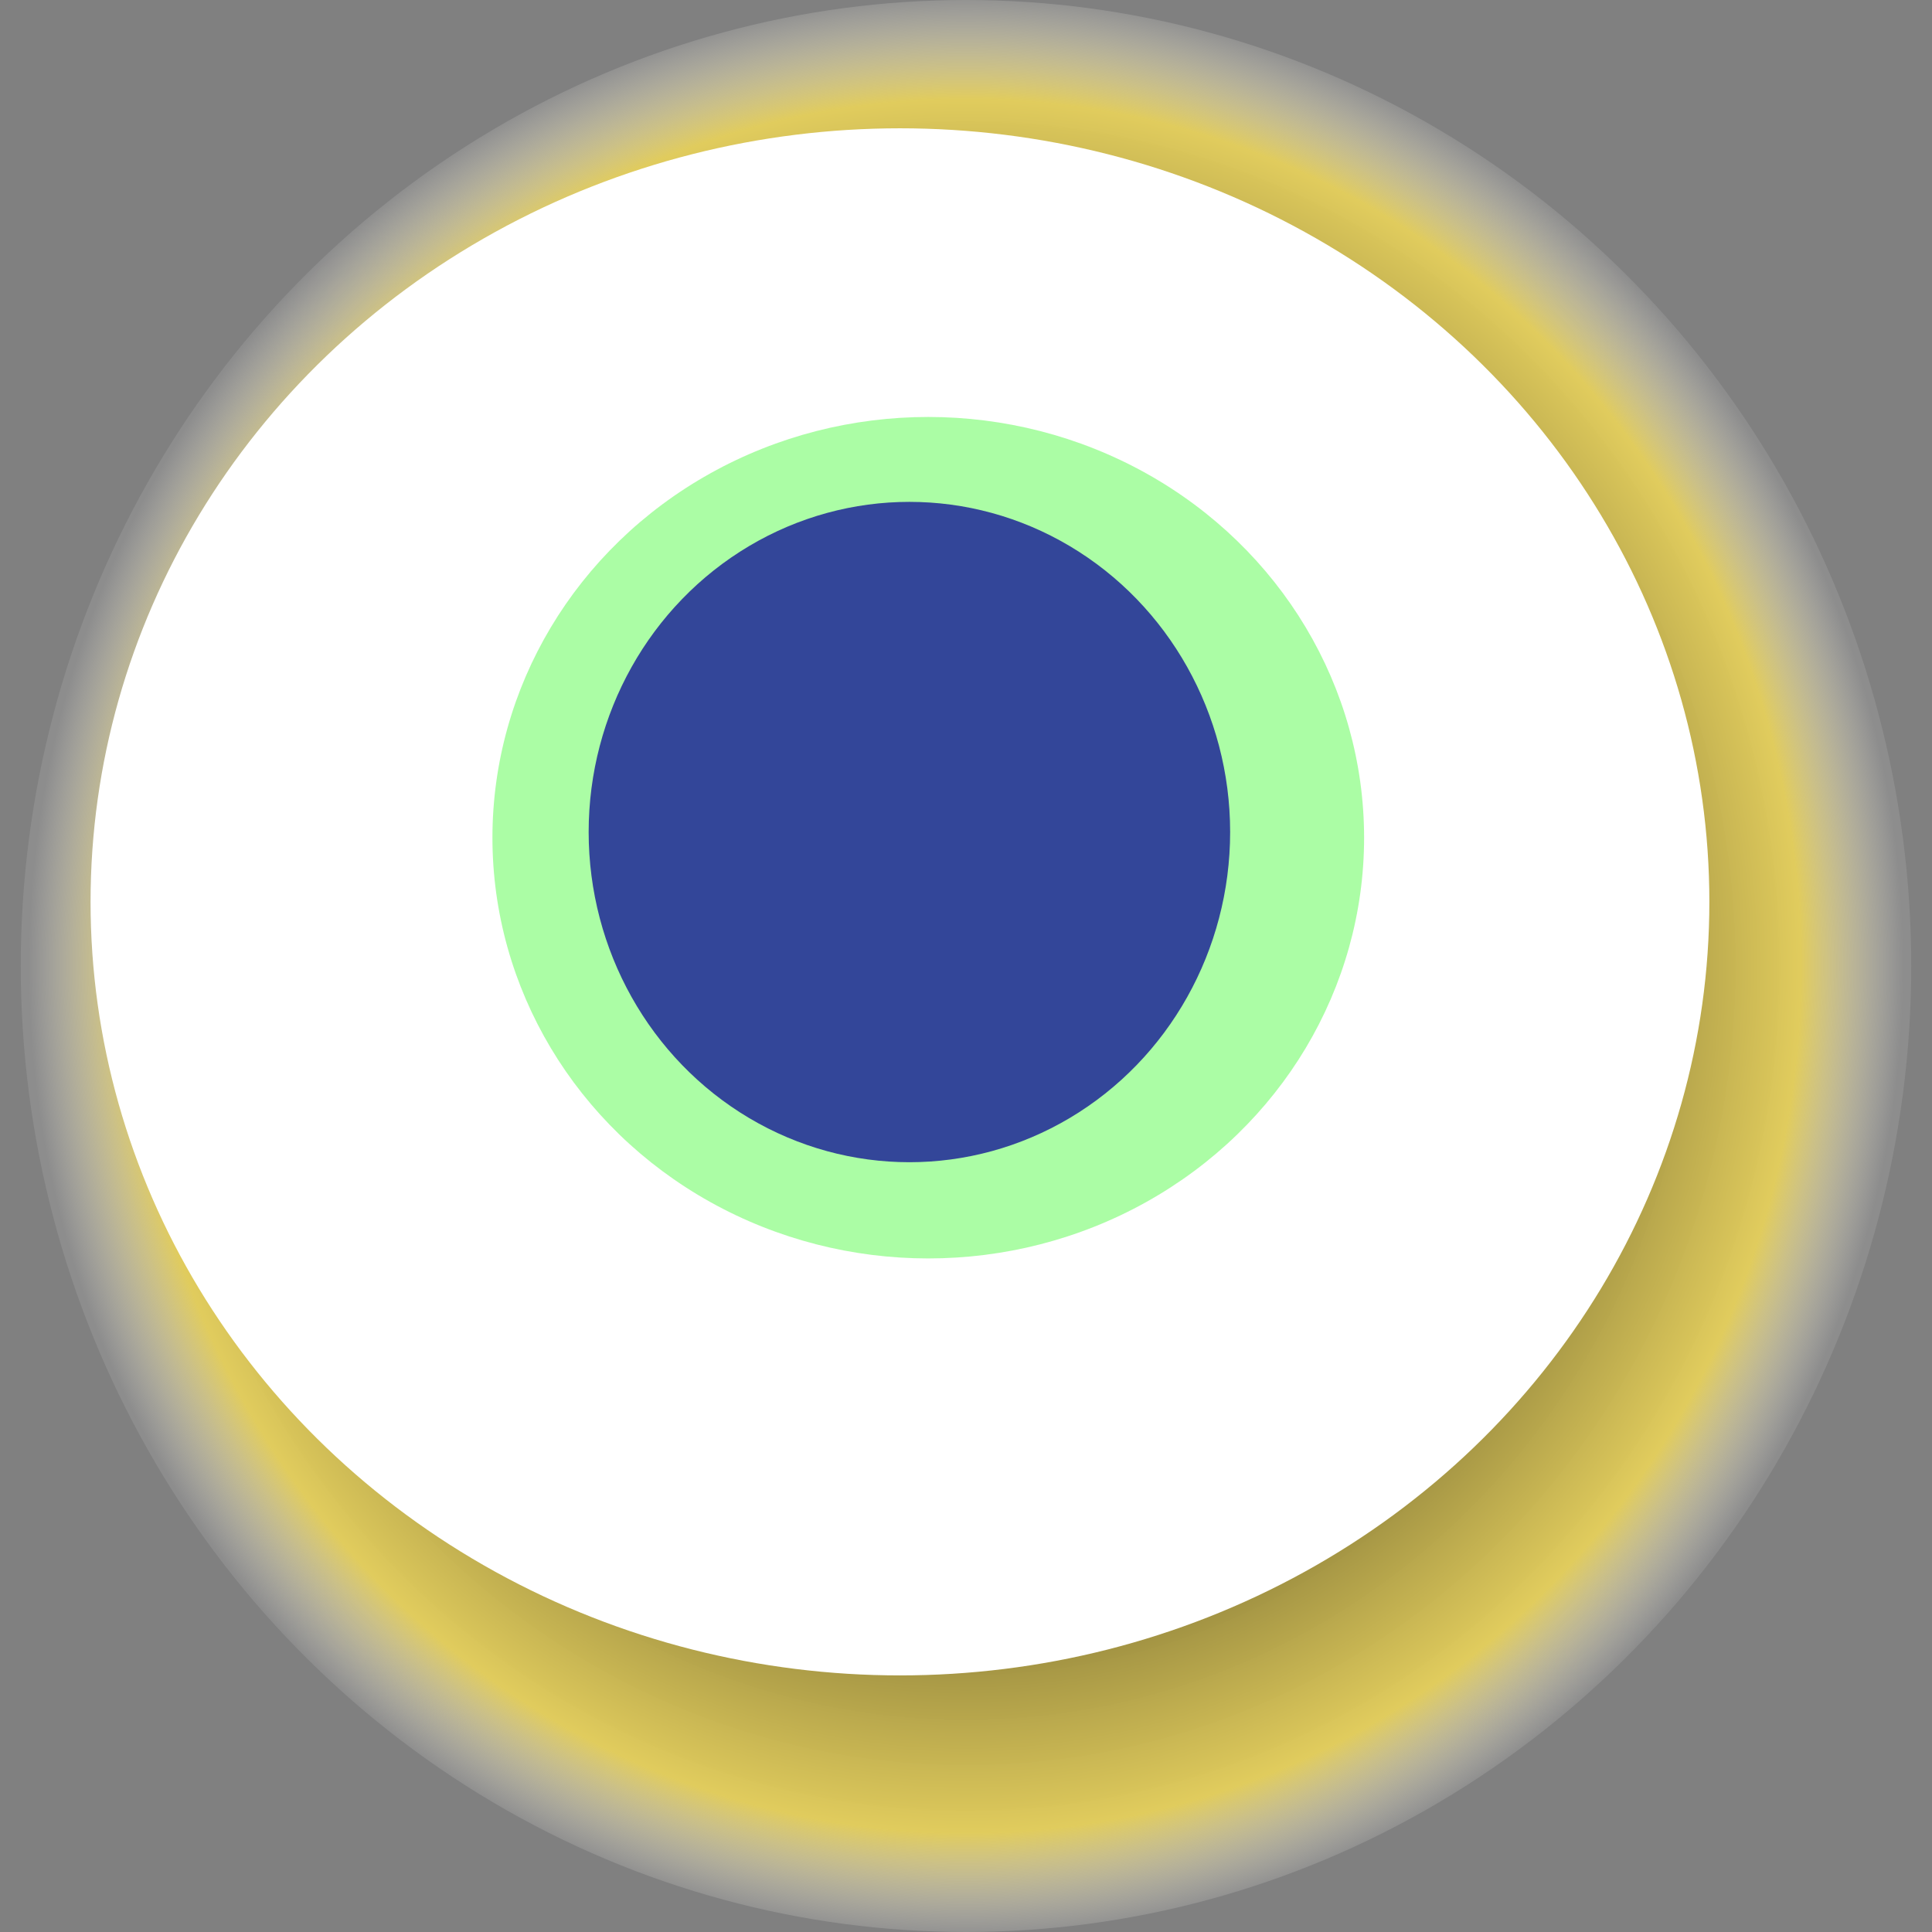 <svg width="1024" height="1024" xmlns="http://www.w3.org/2000/svg"><rect width="100%" height="100%" fill="#808080" stroke="none"/><g><title>0xc0f5f3d47c3f4eef555be62f839445953e7ecfbd</title><ellipse ry="512" rx="501" cy="512" cx="512" fill="url(#e_1_g)"/><ellipse ry="410" rx="429" cy="478" cx="477" fill="#FFF"/><ellipse ry="223" rx="231" cy="444" cx="492" fill="rgba(89,253,77,0.5)"/><ellipse ry="175" rx="170" cy="441" cx="482" fill="rgba(22, 24, 150, 0.8)"/><animateTransform attributeName="transform" begin="0s" dur="32s" type="rotate" from="0 512 512" to="360 512 512" repeatCount="indefinite"/><defs><radialGradient id="e_1_g"><stop offset="30%" stop-color="#000"/><stop offset="89%" stop-color="rgba(235,212,89,0.9)"/><stop offset="100%" stop-color="rgba(255,255,255,0.1)"/></radialGradient></defs></g></svg>